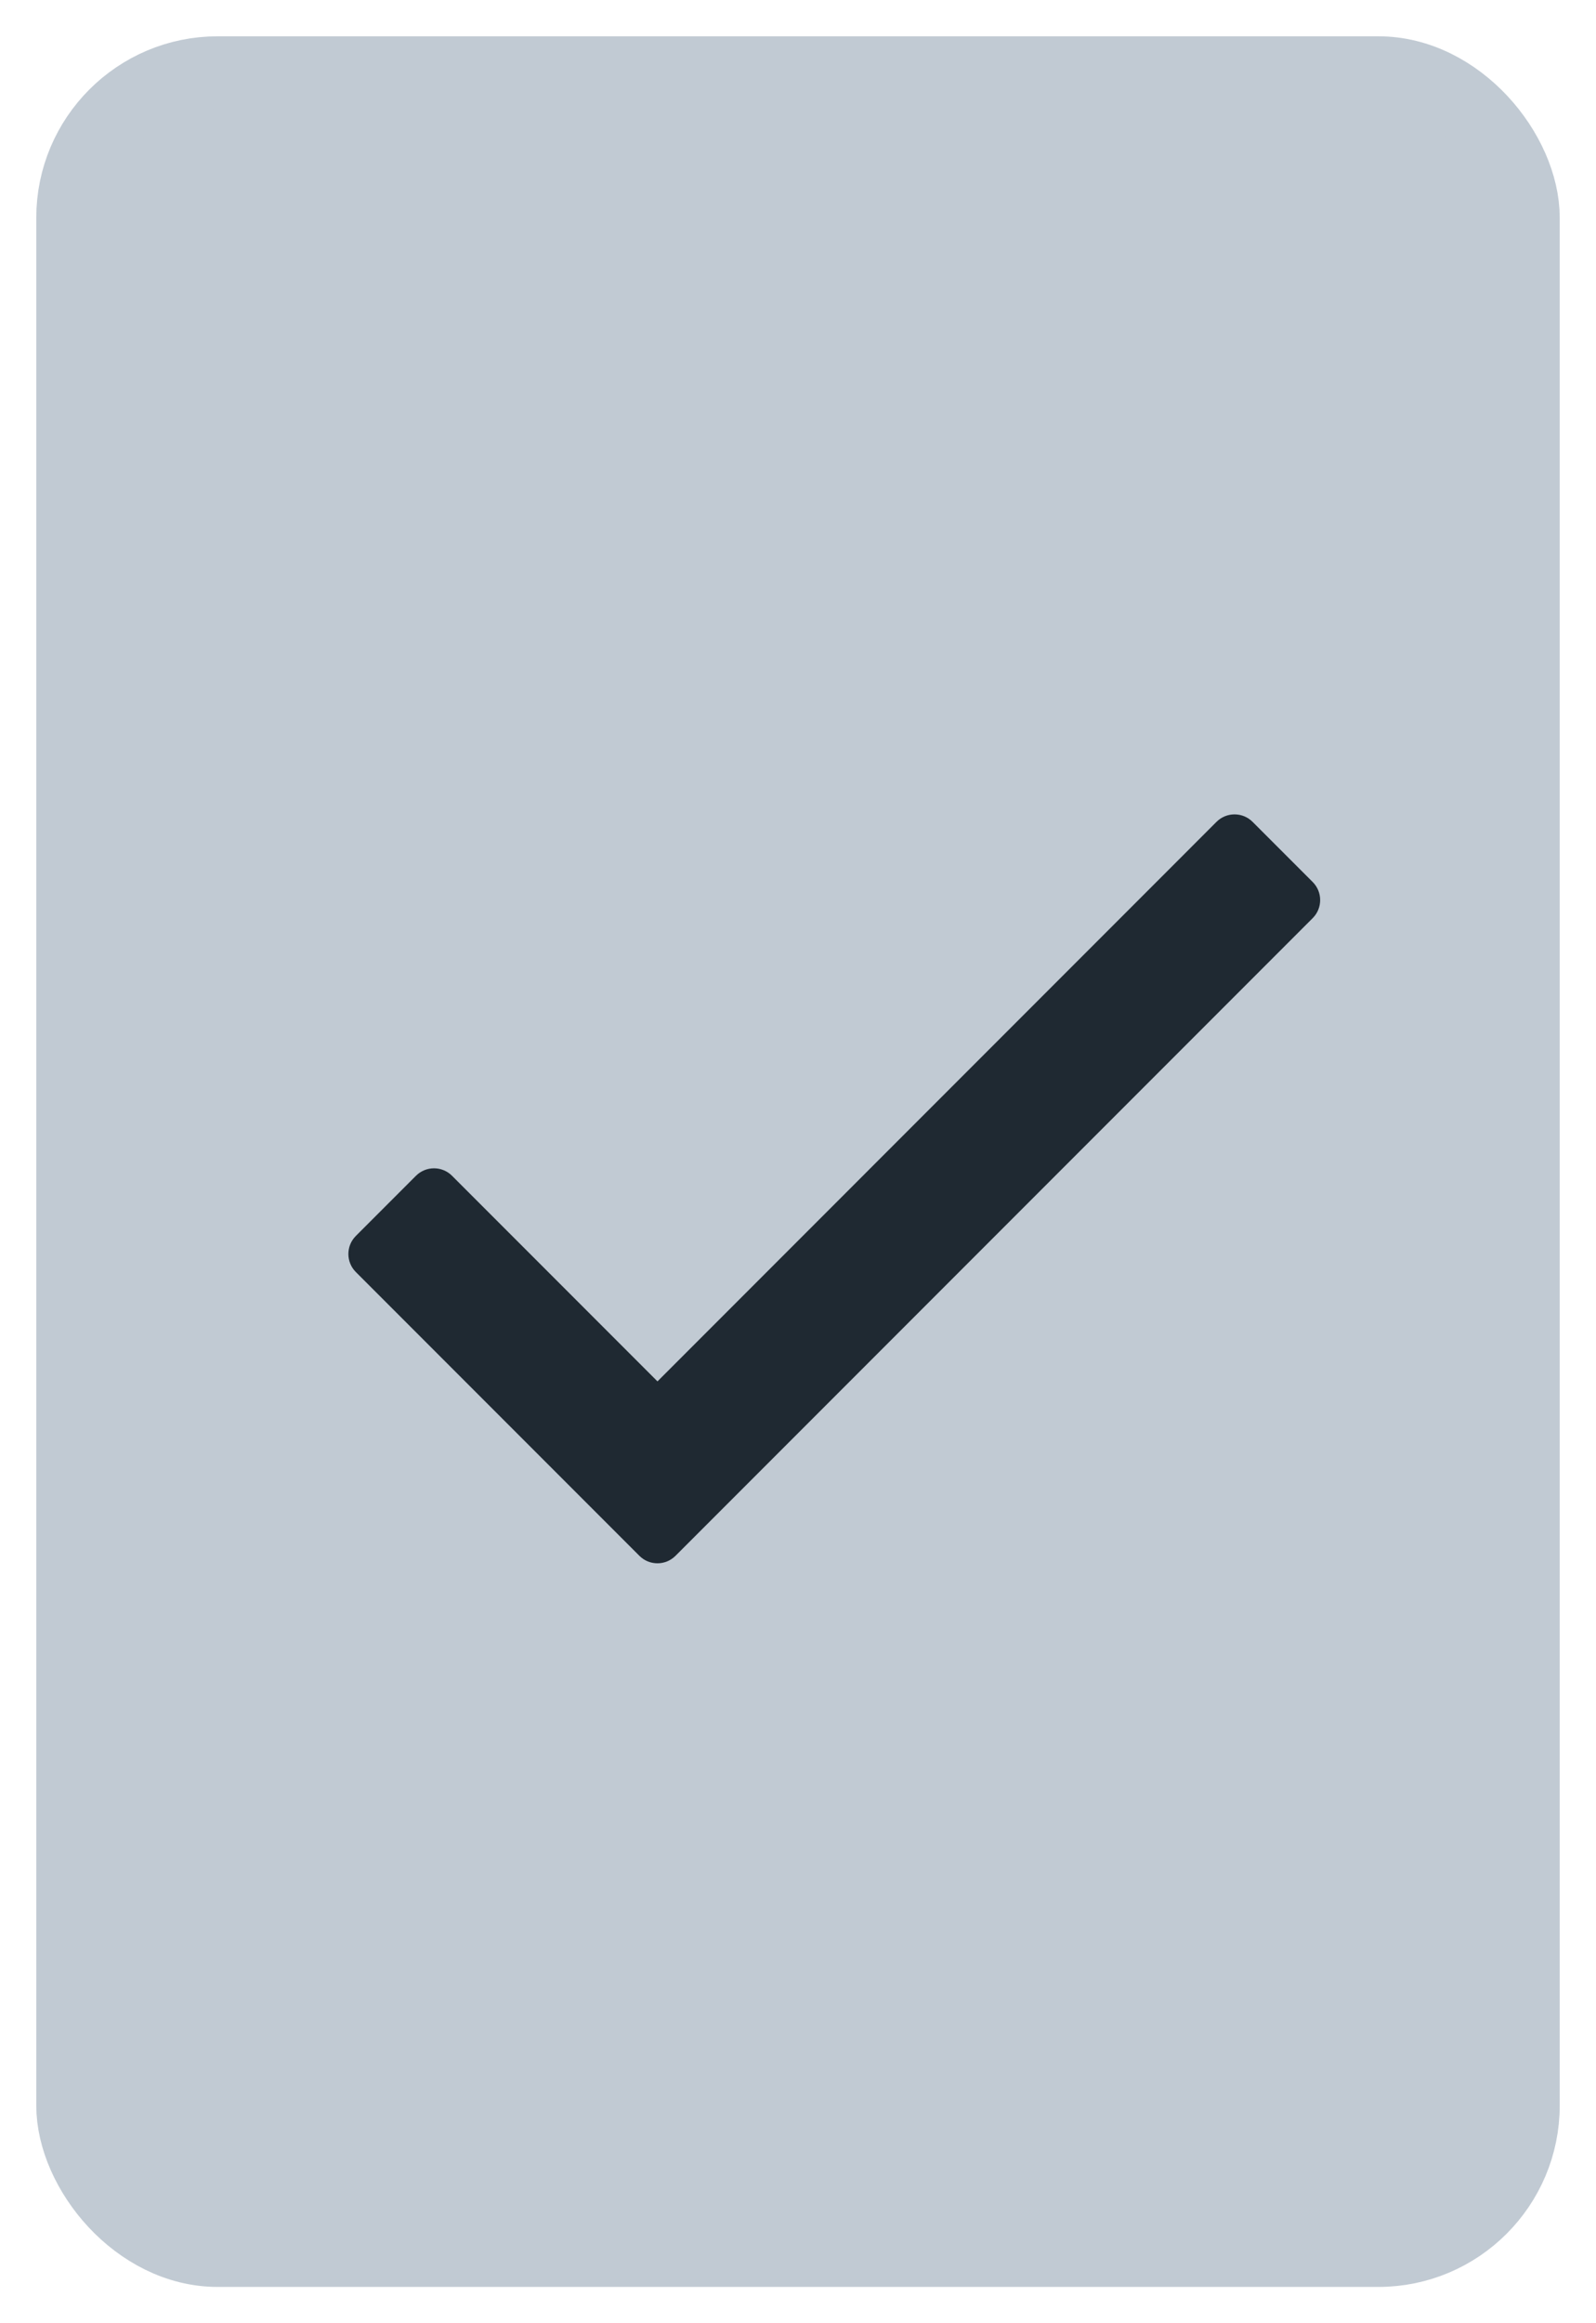 <?xml version="1.0" encoding="UTF-8"?>
<svg width="22px" height="32px" viewBox="0 0 22 32" version="1.1" xmlns="http://www.w3.org/2000/svg" xmlns:xlink="http://www.w3.org/1999/xlink">
    <!-- Generator: Sketch 61 (89581) - https://sketch.com -->
    <title>orientation-portrait-checked</title>
    <desc>Created with Sketch.</desc>
    <g id="Page-1" stroke="none" stroke-width="1" fill="none" fill-rule="evenodd">
        <g id="orientation-portrait-checked" transform="translate(1, 1)">
            <rect id="Rectangle" stroke="#C1CAD3" fill="#C1CAD3" x="0" y="0" width="20" height="30" rx="2"></rect>
            <path d="M8.311,20.43 L17.095,11.646 C17.232,11.509 17.232,11.286 17.095,11.149 L16.266,10.32 C16.129,10.183 15.906,10.183 15.769,10.32 L8.063,18.027 L5.231,15.195 C5.094,15.058 4.871,15.058 4.734,15.195 L3.905,16.024 C3.768,16.161 3.768,16.384 3.905,16.521 L7.814,20.43 C7.951,20.567 8.174,20.567 8.311,20.43 Z" id="" fill="#1F2932" fill-rule="nonzero"></path>
        </g>
    </g>
</svg>